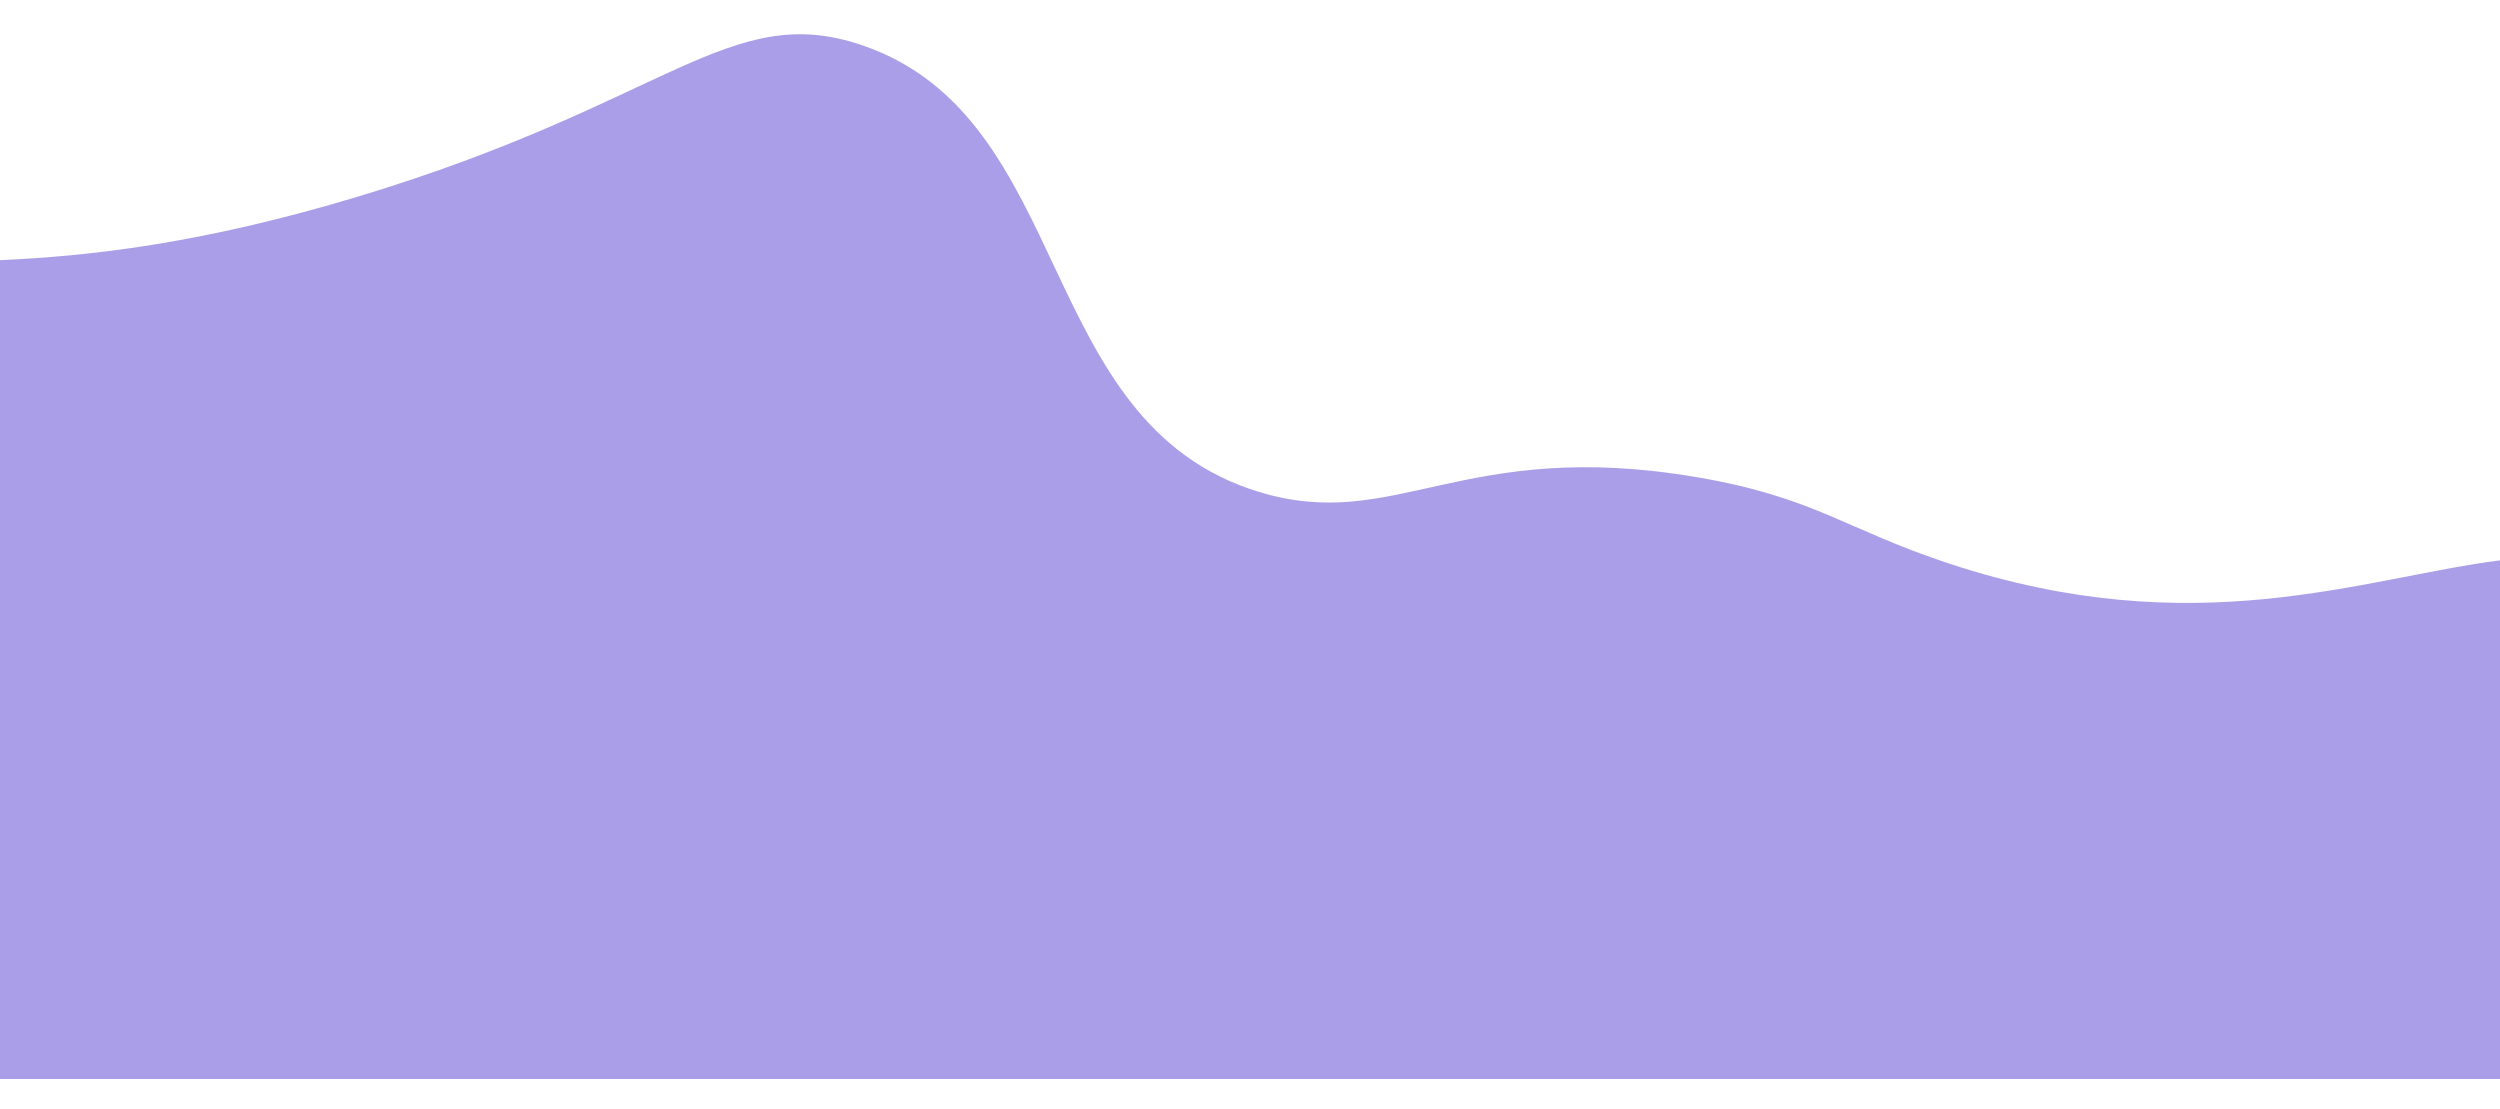 <?xml version="1.0" encoding="UTF-8" standalone="no"?><svg xmlns="http://www.w3.org/2000/svg" xmlns:xlink="http://www.w3.org/1999/xlink" fill="#000000" height="443.5" preserveAspectRatio="xMidYMid meet" version="1" viewBox="0.0 -13.7 1000.0 443.5" width="1000" zoomAndPan="magnify"><g><g id="change1_1"><path d="M1000,210.44v207.38H0V90.37c35.23-1.61,80.1-6.38,143.32-25.47C267.47,27.43,291.8-13.71,344.92,4.42 c85.3,29.12,68.36,150.86,158.4,178.56c54.75,16.85,81.3-21.92,175.68-5.76c46.9,8.03,59.12,20.82,100.8,34.56 C878,244.16,944.67,217.53,1000,210.44z" fill="#aa9ee8"/></g><g id="change2_1"><path d="M1000,297.14v120.68H0V177.27c31.6-2.63,70.51-8.73,121.24-24.05c124.15-37.47,148.48-78.61,201.6-60.48 c85.3,29.12,68.36,150.86,158.4,178.56c54.75,16.85,81.3-21.92,175.68-5.76c46.9,8.03,59.12,20.82,100.8,34.56 C869.32,336.9,940.2,297.48,1000,297.14z" fill="#aa9ee8"/></g><g id="change3_1"><path d="M1000,387.41v30.41H0V263.28c27.3-3.47,59.65-9.81,99.16-21.74c124.15-37.47,148.48-78.61,201.6-60.48 c85.3,29.12,68.36,150.86,158.4,178.56c54.75,16.85,81.3-21.92,175.68-5.76c46.9,8.03,59.12,20.82,100.8,34.56 C861.27,429.84,935.29,374.69,1000,387.41z" fill="#aa9ee8"/></g><g id="change4_1"><path d="M390.81,417.82H0V348.3c22.32-3.8,47.72-9.58,77.08-18.44c124.15-37.47,148.48-78.61,201.6-60.48 C345.13,292.07,349.53,370.96,390.81,417.82z" fill="#aa9ee8"/></g></g></svg>